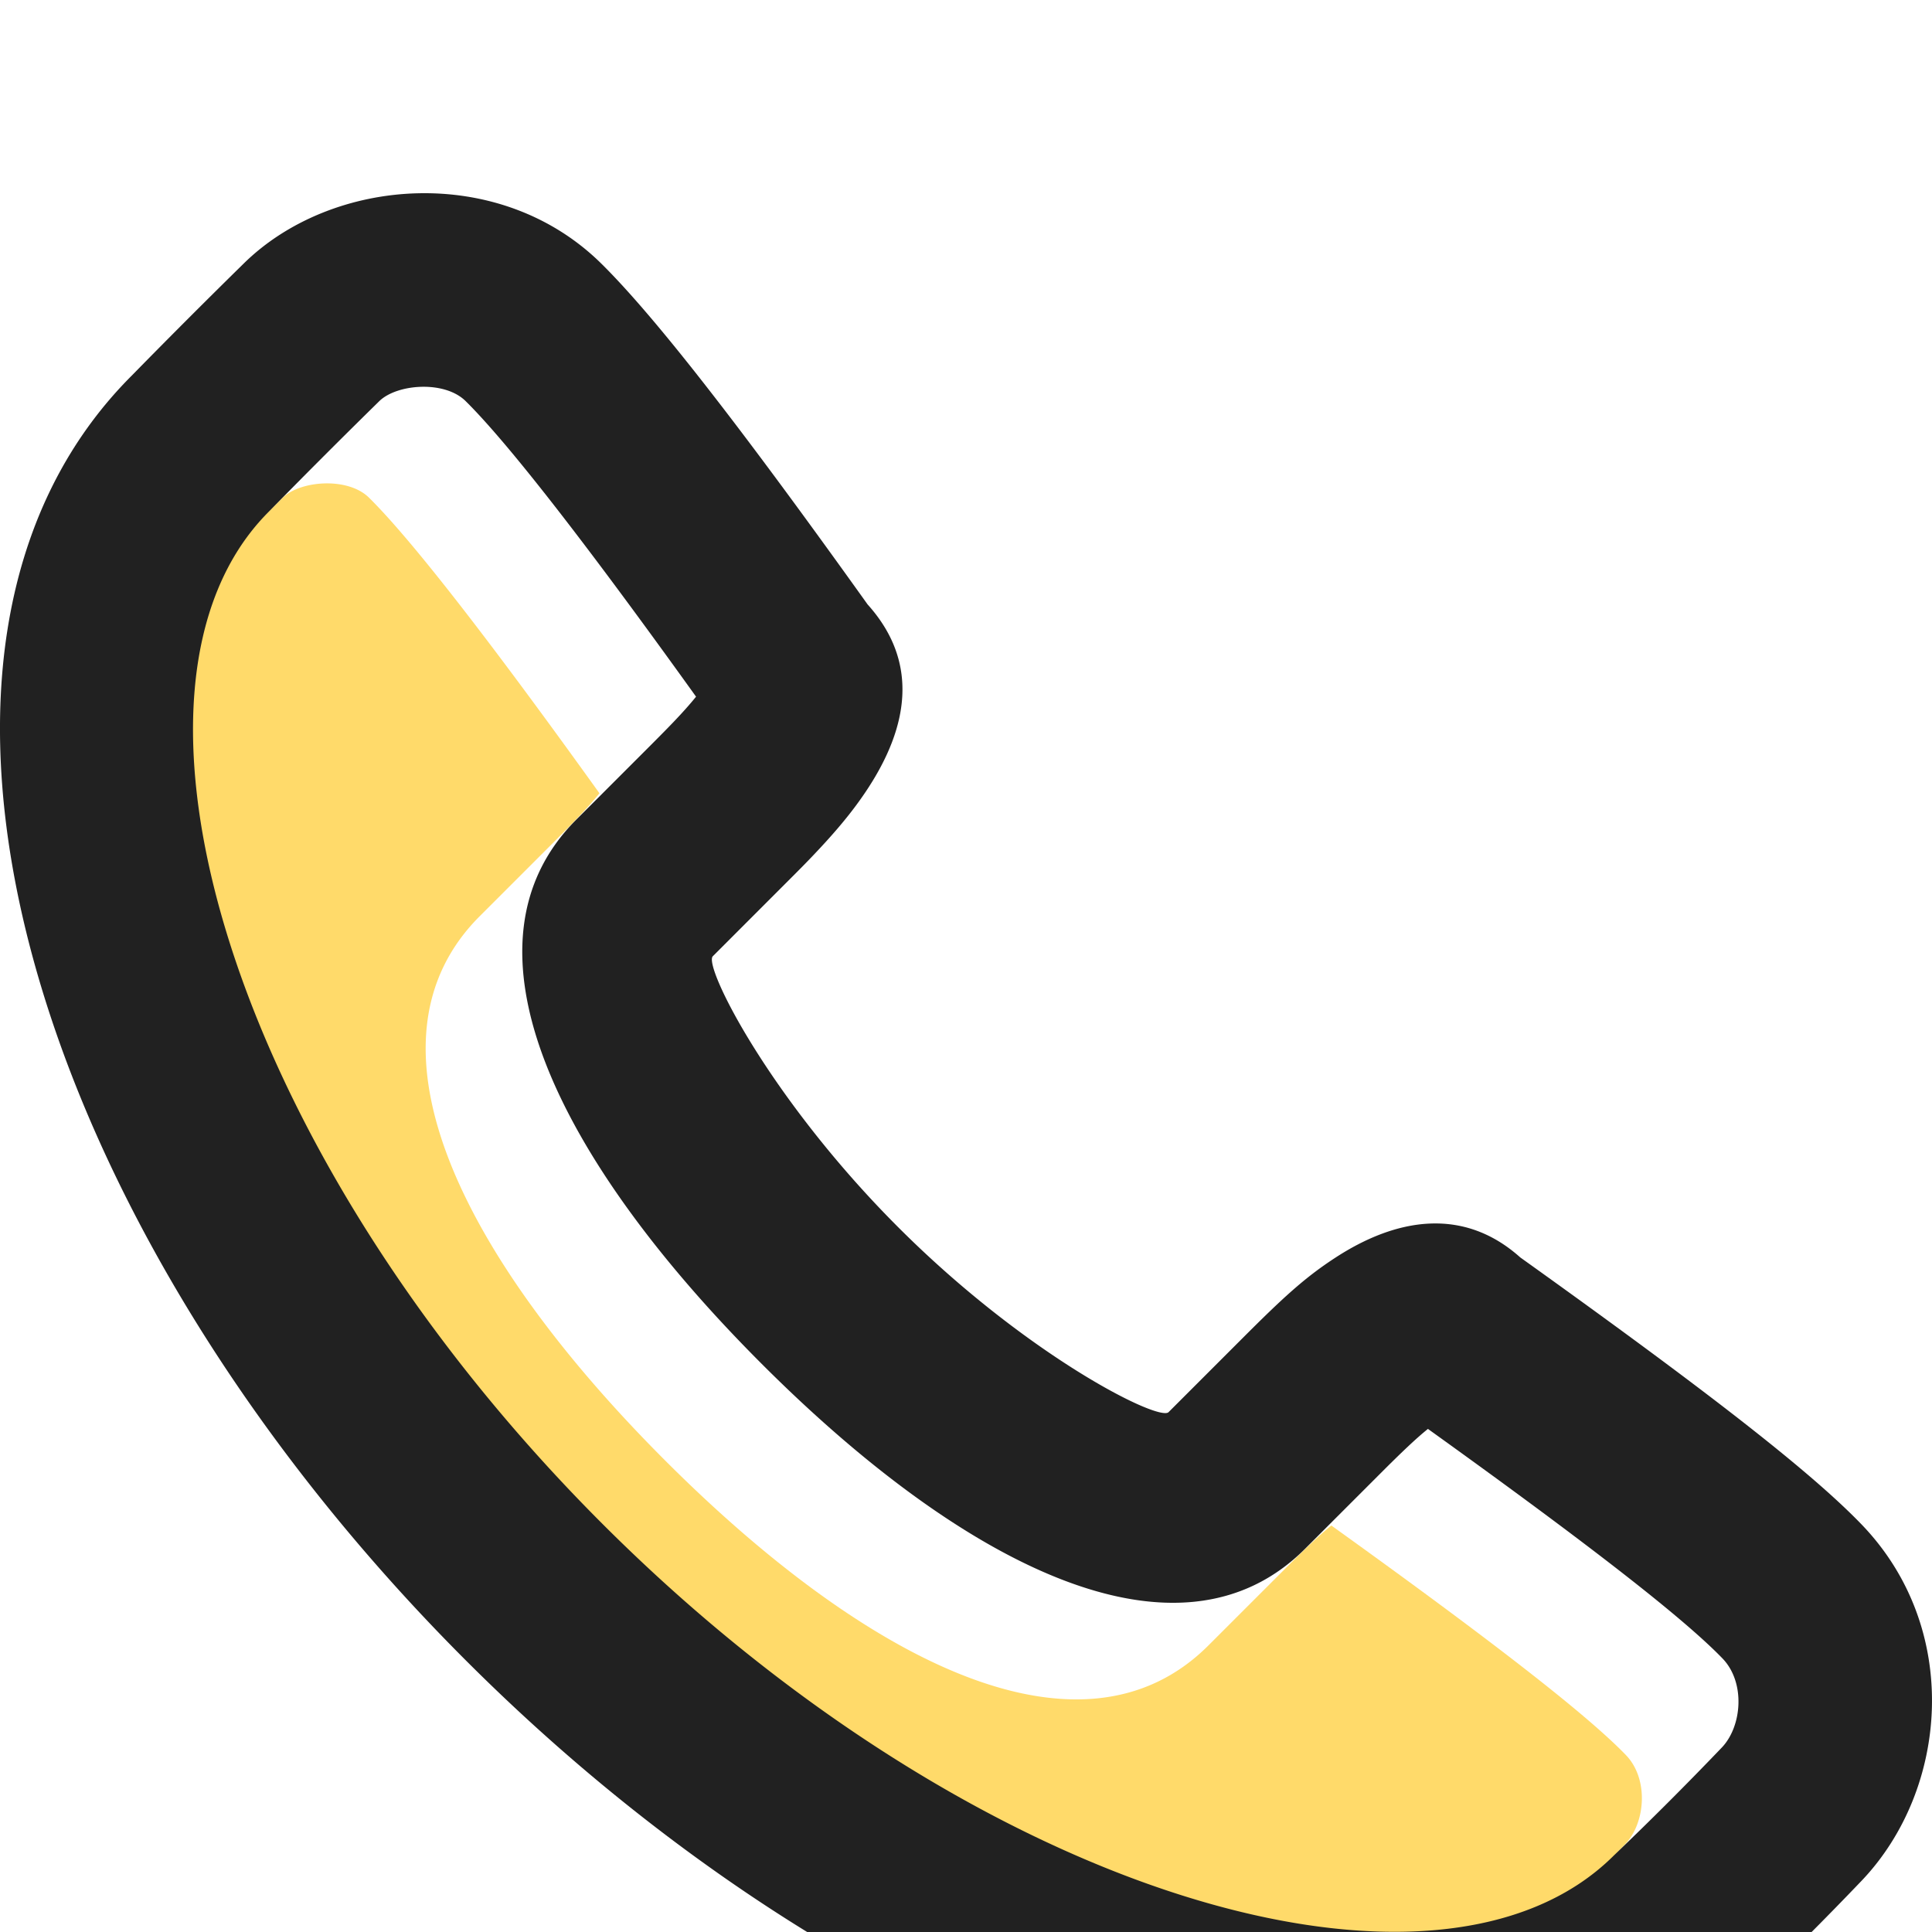 <svg width="40" height="40" xmlns="http://www.w3.org/2000/svg">
    <defs>
        <filter x="-2.2%" y="-11.3%" width="104.5%" height="122.5%" filterUnits="objectBoundingBox" id="a">
            <feOffset dy="4" in="SourceAlpha" result="shadowOffsetOuter1"/>
            <feGaussianBlur stdDeviation="4" in="shadowOffsetOuter1" result="shadowBlurOuter1"/>
            <feColorMatrix values="0 0 0 0 0.129 0 0 0 0 0.129 0 0 0 0 0.129 0 0 0 0.08 0" in="shadowBlurOuter1" result="shadowMatrixOuter1"/>
            <feMerge>
                <feMergeNode in="shadowMatrixOuter1"/>
                <feMergeNode in="SourceGraphic"/>
            </feMerge>
        </filter>
    </defs>
    <g filter="url(#a)" transform="translate(-494 -24)" fill="none" fill-rule="evenodd">
        <path d="m520.554 52.532-1.533 1.533c-2.605 2.607-7.042.385-11.257-3.834-4.218-4.222-6.438-8.657-3.832-11.262l1.533-1.533c.245-.246.357-.36.491-.5.184-.193.335-.363.455-.512-2.33-3.247-3.915-5.275-4.77-6.119-.44-.436-1.428-.355-1.79.002a165.5 165.5 0 0 0-2.289 2.29c-3.608 3.61-.846 13.19 6.898 20.94 7.742 7.749 17.321 10.512 20.957 6.875a71.44 71.44 0 0 0 2.235-2.235c.415-.439.489-1.343.012-1.839-.795-.825-2.74-2.342-6.1-4.754-.245.197-.546.483-1.01.948z" fill="#FFDA6A"/>
        <path d="M511.959 32.51c1.172 1.299.8 2.77-.236 4.166-.246.332-.53.658-.871 1.017-.164.173-.292.302-.56.57l-1.534 1.535c-.2.2 1.171 2.941 3.833 5.605 2.66 2.663 5.402 4.036 5.603 3.834l1.533-1.533c.844-.845 1.29-1.253 1.905-1.655 1.277-.838 2.67-1.066 3.844-.015 3.834 2.742 6.004 4.425 7.068 5.53 2.073 2.154 1.801 5.47.011 7.362a74.089 74.089 0 0 1-2.337 2.34c-5.623 5.625-17.49 2.202-26.585-6.901-9.098-9.105-12.52-20.972-6.908-26.586a168.208 168.208 0 0 1 2.32-2.322c1.827-1.8 5.297-2.081 7.406.002 1.11 1.096 2.878 3.371 5.508 7.05zm10.595 18.022-1.533 1.533c-2.605 2.607-7.042.385-11.257-3.834-4.218-4.222-6.438-8.657-3.832-11.262l1.533-1.533c.245-.246.357-.36.491-.5.184-.193.335-.363.455-.512-2.33-3.247-3.915-5.275-4.77-6.119-.44-.436-1.428-.355-1.79.002a165.5 165.5 0 0 0-2.289 2.29c-3.608 3.61-.846 13.19 6.898 20.94 7.742 7.749 17.321 10.512 20.957 6.875a71.44 71.44 0 0 0 2.235-2.235c.415-.439.489-1.343.012-1.839-.795-.825-2.74-2.342-6.1-4.754-.245.197-.546.483-1.01.948z" fill="#212121"/>
    </g>
</svg>
